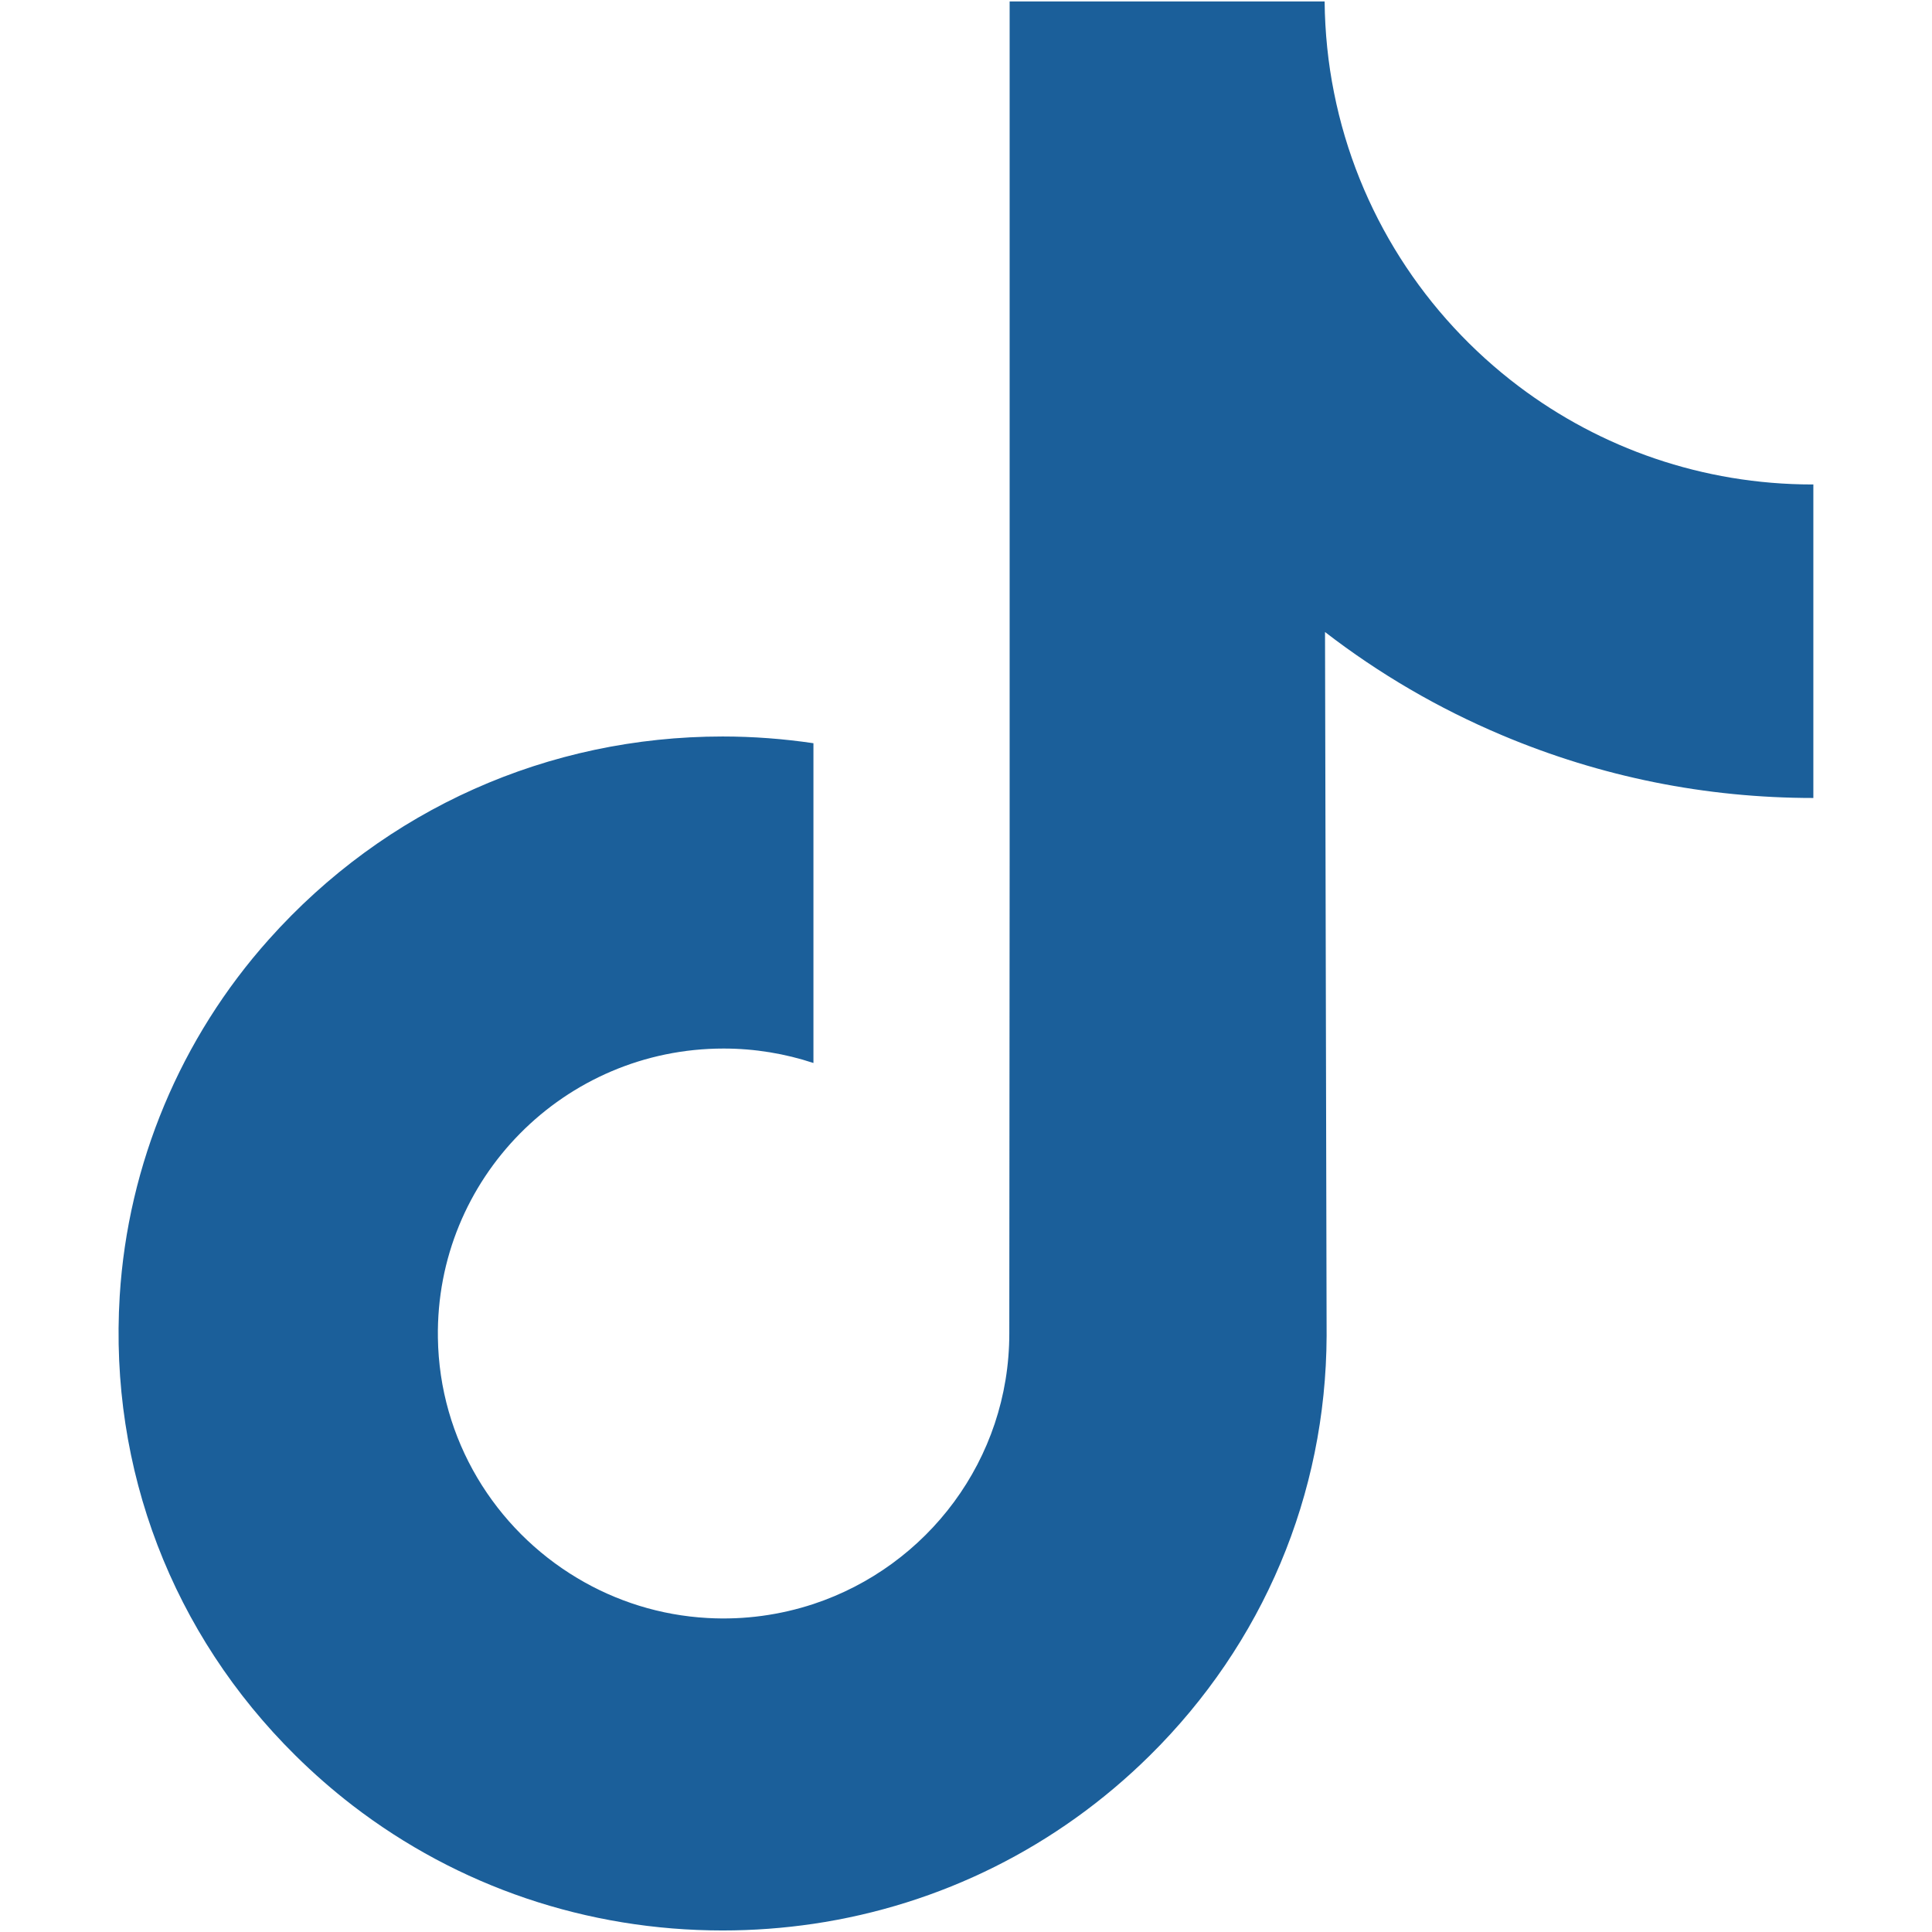 <?xml version="1.0" encoding="UTF-8"?> <svg xmlns="http://www.w3.org/2000/svg" width="29" height="29" viewBox="0 0 29 29" fill="none"><g clip-path="url(#clip0_18_698)"><path d="M27.206 7.272C25.551 7.272 24.023 6.724 22.797 5.799C21.391 4.738 20.38 3.183 20.024 1.39C19.935 0.947 19.888 0.49 19.883 0.022H15.155V12.941L15.15 20.017C15.15 21.909 13.918 23.512 12.21 24.077C11.714 24.24 11.179 24.318 10.622 24.287C9.91 24.248 9.244 24.034 8.664 23.687C7.431 22.95 6.595 21.612 6.573 20.081C6.537 17.689 8.471 15.739 10.861 15.739C11.333 15.739 11.786 15.816 12.21 15.956V12.425V11.156C11.762 11.09 11.307 11.055 10.847 11.055C8.23 11.055 5.784 12.143 4.035 14.102C2.712 15.582 1.92 17.471 1.797 19.452C1.637 22.054 2.589 24.527 4.436 26.352C4.707 26.62 4.992 26.869 5.29 27.099C6.873 28.317 8.808 28.977 10.847 28.977C11.307 28.977 11.762 28.943 12.21 28.877C14.114 28.595 15.871 27.723 17.258 26.352C18.962 24.669 19.903 22.433 19.913 20.053L19.889 9.487C20.702 10.114 21.59 10.633 22.544 11.035C24.027 11.661 25.6 11.978 27.219 11.978V8.545V7.271C27.22 7.272 27.207 7.272 27.206 7.272Z" fill="#1B5F9A"></path></g><defs><clipPath id="clip0_18_698"><rect width="29" height="29" fill="white"></rect></clipPath></defs></svg> 
